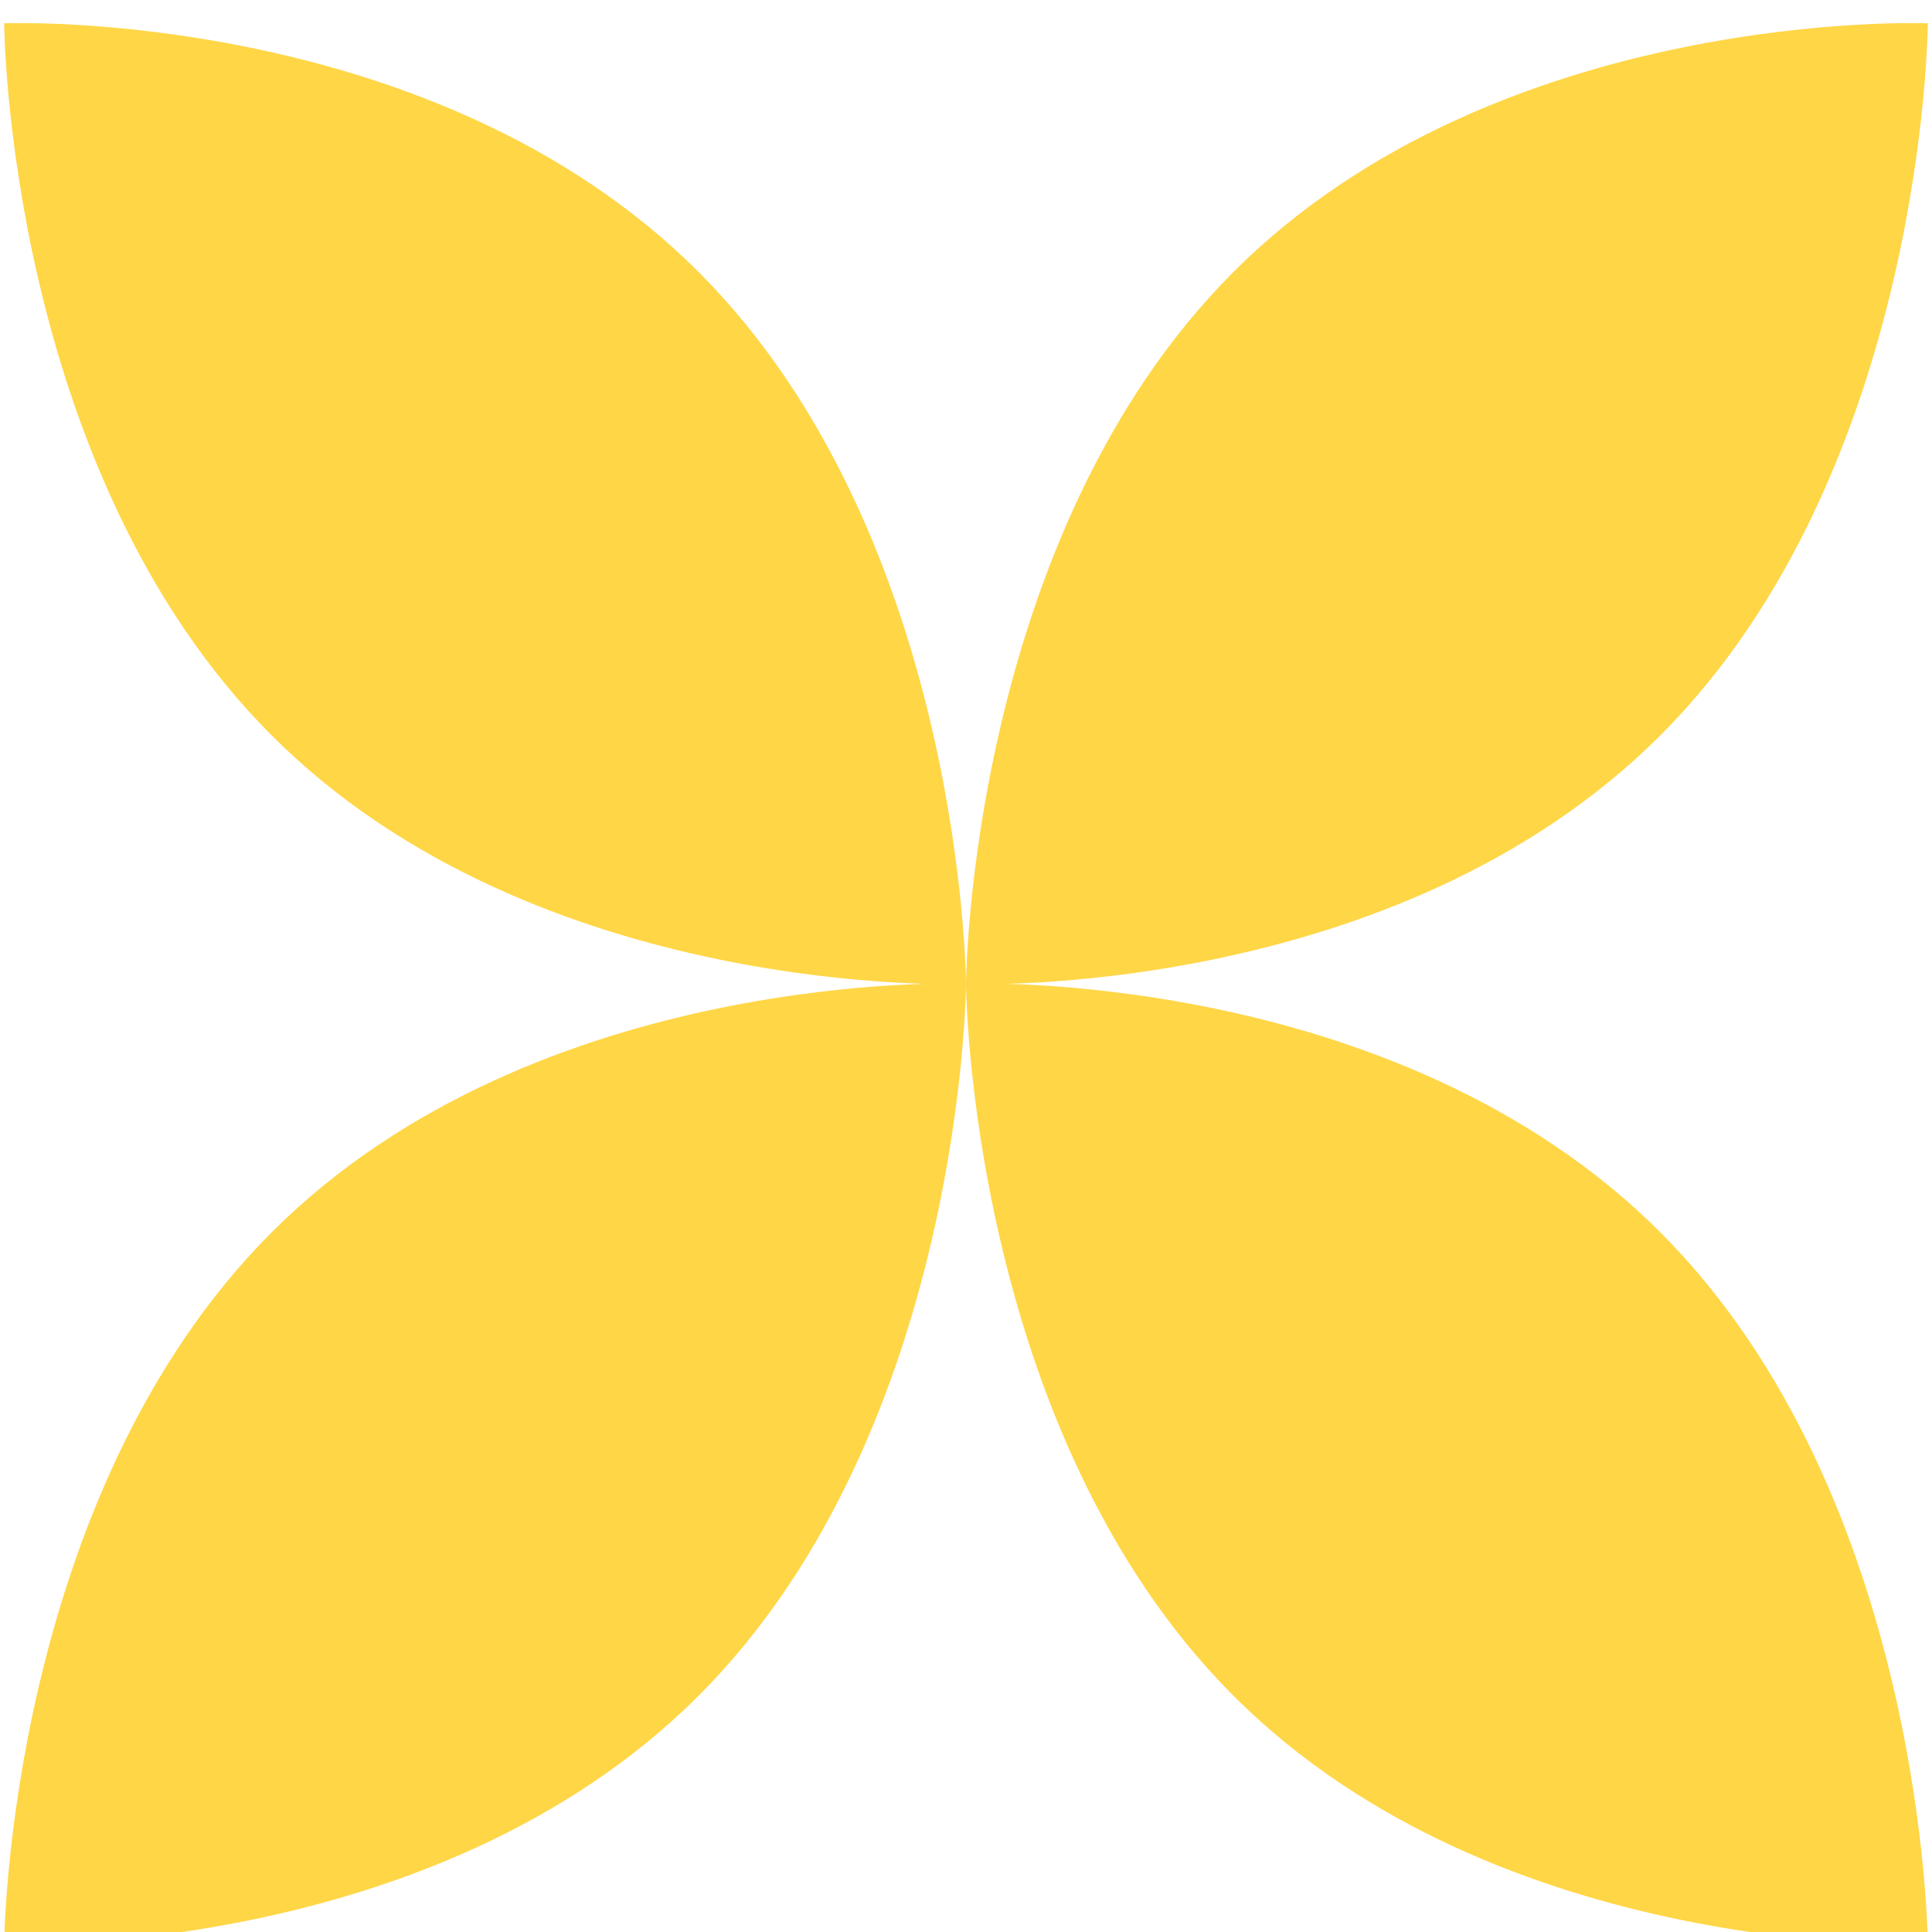 <?xml version="1.0" encoding="UTF-8"?> <svg xmlns="http://www.w3.org/2000/svg" width="37" height="37" viewBox="0 0 37 37" fill="none"> <path d="M13.37 5.2C18.456 10.281 18.5 18.845 18.5 18.845C18.5 18.845 10.296 19.172 5.21 14.091C0.123 9.01 0.08 0.446 0.08 0.446C0.08 0.446 8.283 0.119 13.37 5.2Z" fill="#FFD646"></path> <path d="M23.63 5.2C18.544 10.281 18.5 18.845 18.5 18.845C18.5 18.845 26.703 19.172 31.79 14.091C36.877 9.01 36.92 0.446 36.92 0.446C36.92 0.446 28.717 0.119 23.63 5.2Z" fill="#FFD646"></path> <path d="M13.37 32.484C18.456 27.403 18.5 18.838 18.5 18.838C18.5 18.838 10.296 18.512 5.21 23.593C0.123 28.674 0.08 37.238 0.08 37.238C0.08 37.238 8.283 37.565 13.37 32.484Z" fill="#FFD646"></path> <path d="M23.63 32.484C18.544 27.403 18.5 18.838 18.5 18.838C18.5 18.838 26.703 18.512 31.79 23.593C36.877 28.674 36.92 37.238 36.92 37.238C36.92 37.238 28.717 37.565 23.63 32.484Z" fill="#FFD646"></path> </svg> 